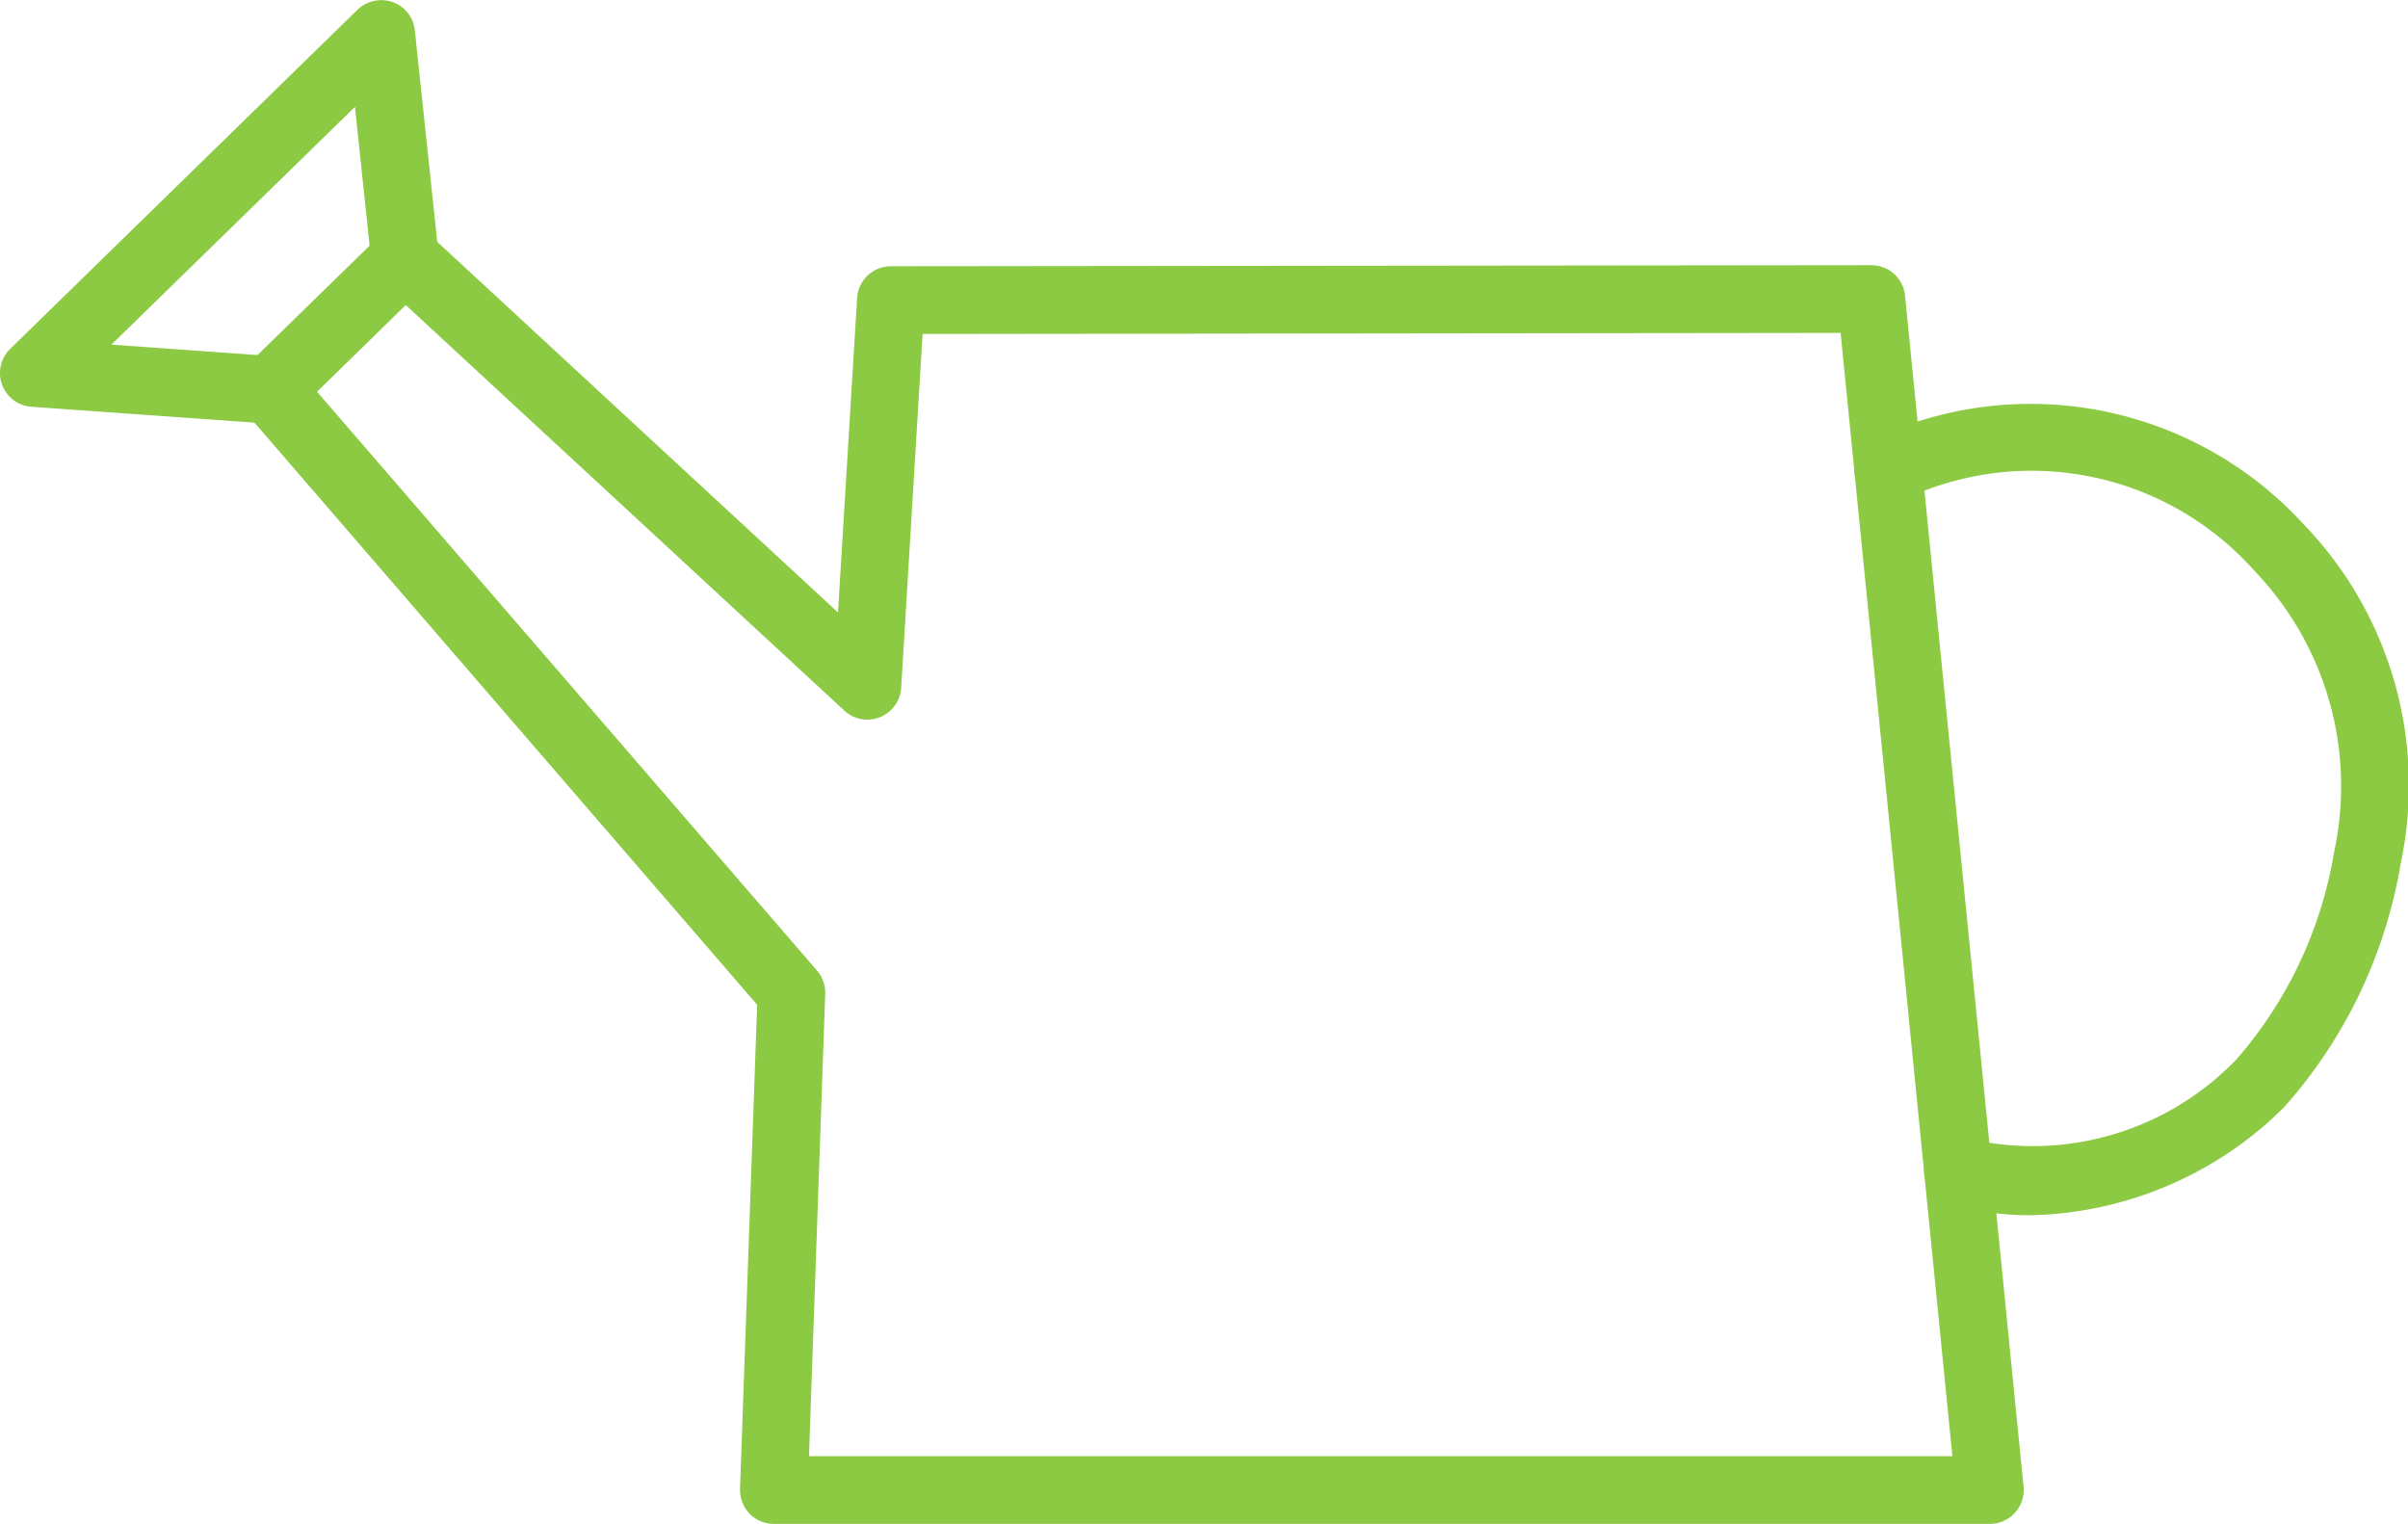 <svg id="Grupo_81" data-name="Grupo 81" xmlns="http://www.w3.org/2000/svg" width="56.26" height="35.599" viewBox="0 0 56.26 35.599">
  <g id="Grupo_78" data-name="Grupo 78" transform="translate(5.528 5.245)">
    <path id="Trazado_34" data-name="Trazado 34" d="M2109.036,1224.359h-28.408a.788.788,0,0,1-.57-.241.8.8,0,0,1-.221-.579l.4-11.307-11.965-13.854a.789.789,0,0,1,.044-1.082l3.146-3.07a.8.8,0,0,1,1.089-.012l9.575,8.854.446-7.344a.791.791,0,0,1,.791-.744l22.908-.025h0a.789.789,0,0,1,.785.712l2.769,27.822a.793.793,0,0,1-.788.87Zm-27.588-1.582h26.714l-2.611-26.24-21.449.025-.5,8.266a.792.792,0,0,1-1.325.535l-10.25-9.477-2.073,2.025,11.684,13.525a.792.792,0,0,1,.189.545Z" transform="translate(-2068.075 -1194.005)" fill="#8bca42"/>
  </g>
  <g id="Grupo_79" data-name="Grupo 79">
    <path id="Trazado_35" data-name="Trazado 35" d="M2072.646,1202.242l-.057,0-5.527-.393a.789.789,0,0,1-.494-1.354l8.113-7.921a.8.8,0,0,1,.823-.177.783.783,0,0,1,.516.658l.556,5.247a.791.791,0,1,1-1.572.168l-.383-3.626-5.69,5.554,3.773.269a.791.791,0,0,1-.058,1.579Z" transform="translate(-2066.328 -1192.347)" fill="#8bca42"/>
  </g>
  <g id="Grupo_80" data-name="Grupo 80" transform="translate(43.328 9.437)">
    <path id="Trazado_36" data-name="Trazado 36" d="M2084.137,1214.28a6.773,6.773,0,0,1-1.925-.272.793.793,0,0,1,.453-1.52,6.6,6.6,0,0,0,6.294-1.864,9.807,9.807,0,0,0,2.269-4.835,7.261,7.261,0,0,0-1.861-6.56,6.966,6.966,0,0,0-8.187-1.671.791.791,0,0,1-.744-1.4,8.645,8.645,0,0,1,10.06,1.962,8.784,8.784,0,0,1,2.287,7.94,11.381,11.381,0,0,1-2.721,5.693A8.64,8.64,0,0,1,2084.137,1214.28Z" transform="translate(-2080.021 -1195.329)" fill="#8bca42"/>
  </g>
</svg>
